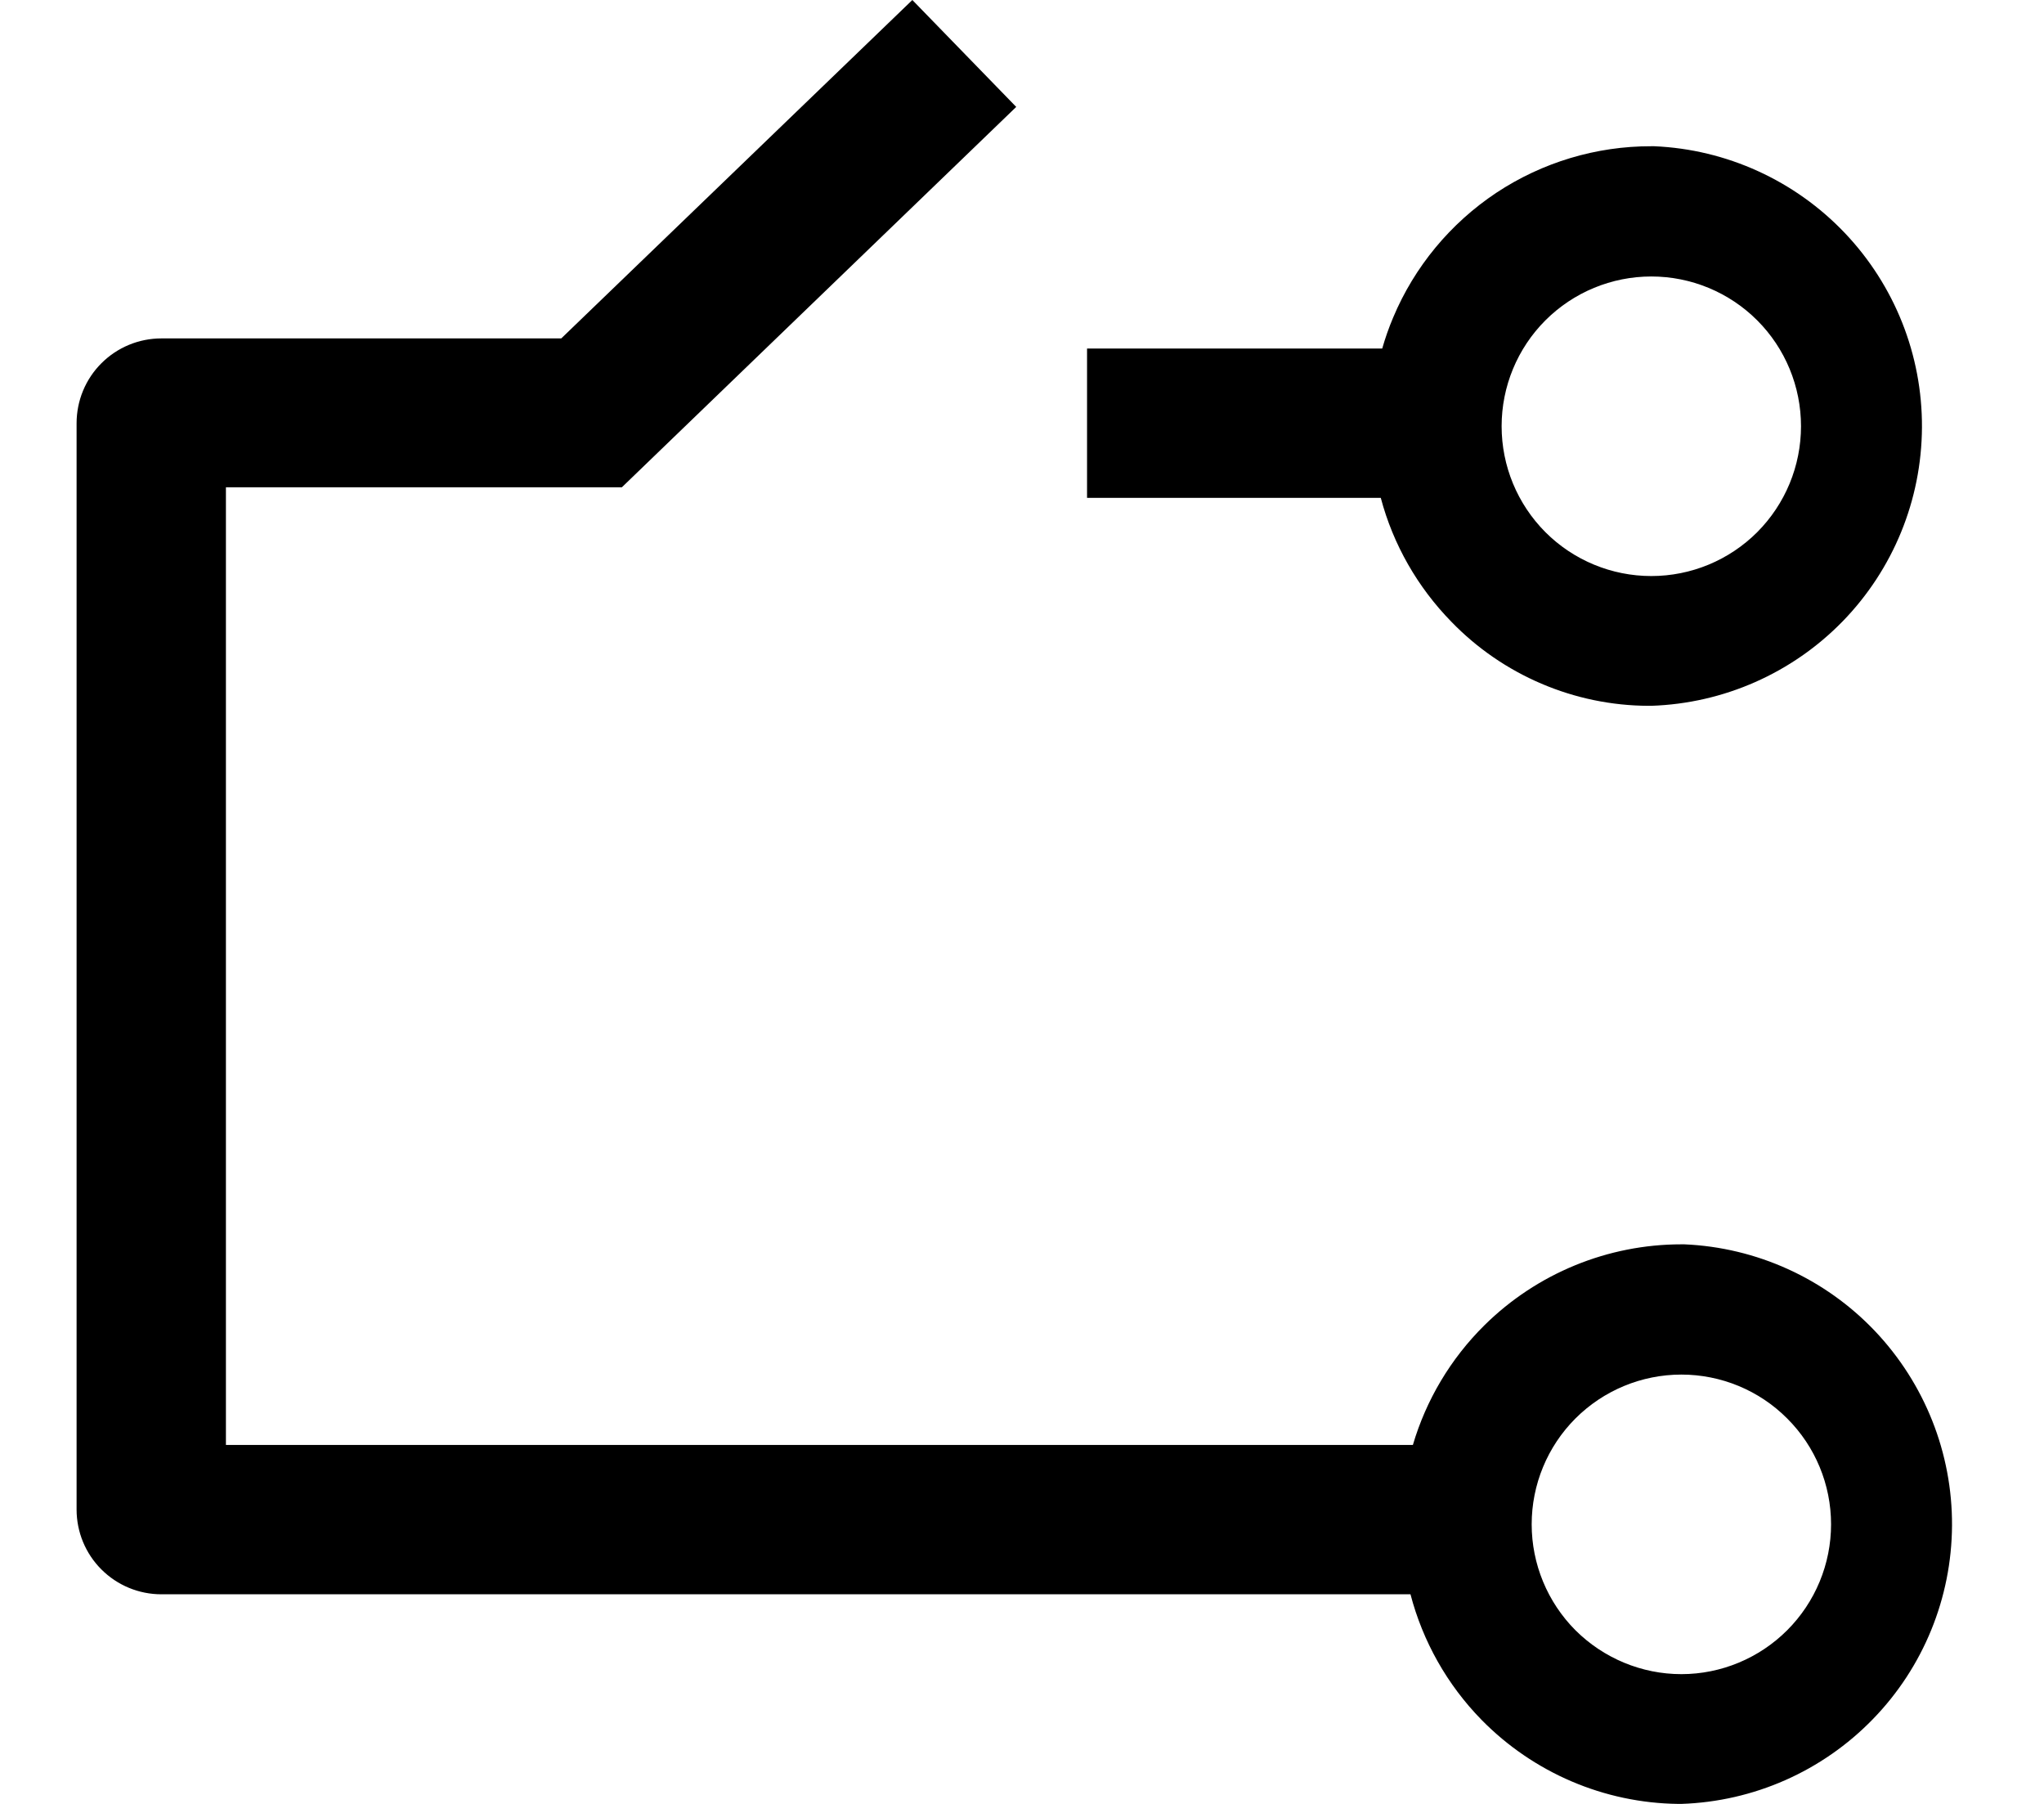 <?xml version="1.0" encoding="UTF-8"?> <svg xmlns="http://www.w3.org/2000/svg" width="17" height="15" viewBox="0 0 17 15" fill="none"> <path fill-rule="evenodd" clip-rule="evenodd" d="M11.751 12.015C11.861 11.642 12.064 11.299 12.346 11.02C12.782 10.589 13.371 10.347 13.984 10.347H14.009C14.61 10.373 15.178 10.631 15.593 11.067C16.008 11.504 16.238 12.083 16.235 12.685C16.232 13.287 15.996 13.865 15.576 14.296C15.156 14.728 14.586 14.98 13.984 15H13.959C13.342 14.993 12.754 14.741 12.322 14.301C12.035 14.008 11.833 13.647 11.731 13.257H1.342C1.155 13.257 0.976 13.183 0.843 13.05C0.711 12.918 0.637 12.739 0.637 12.552V3.52C0.637 3.332 0.711 3.153 0.843 3.021C0.976 2.888 1.155 2.814 1.342 2.814H4.668L7.588 0L8.452 0.889L5.172 4.052H1.879V12.015H11.751ZM14.864 11.795C14.631 11.561 14.314 11.43 13.984 11.43C13.654 11.43 13.337 11.561 13.103 11.795C12.87 12.028 12.739 12.345 12.739 12.675C12.739 13.005 12.87 13.322 13.103 13.556C13.337 13.789 13.654 13.921 13.984 13.921C14.314 13.921 14.631 13.789 14.864 13.556C15.098 13.322 15.229 13.005 15.229 12.675C15.229 12.345 15.098 12.028 14.864 11.795Z" fill="black"></path> <path fill-rule="evenodd" clip-rule="evenodd" d="M13.734 5.869H13.709C13.404 5.868 13.101 5.805 12.82 5.685C12.539 5.565 12.285 5.391 12.072 5.171C11.79 4.883 11.587 4.528 11.484 4.14H9.041V2.898H11.496C11.521 2.811 11.551 2.725 11.587 2.64C11.764 2.218 12.063 1.857 12.445 1.603C12.827 1.35 13.276 1.215 13.734 1.216H13.759C14.36 1.242 14.928 1.501 15.343 1.937C15.758 2.373 15.988 2.952 15.985 3.554C15.982 4.157 15.746 4.734 15.326 5.166C14.906 5.597 14.336 5.849 13.734 5.869ZM14.615 2.664C14.381 2.43 14.064 2.299 13.734 2.299C13.404 2.299 13.087 2.43 12.853 2.664C12.62 2.897 12.489 3.214 12.489 3.544C12.489 3.875 12.62 4.191 12.853 4.425C13.087 4.659 13.404 4.79 13.734 4.79C14.064 4.79 14.381 4.659 14.615 4.425C14.848 4.191 14.979 3.875 14.979 3.544C14.979 3.214 14.848 2.897 14.615 2.664Z" fill="black"></path> </svg> 